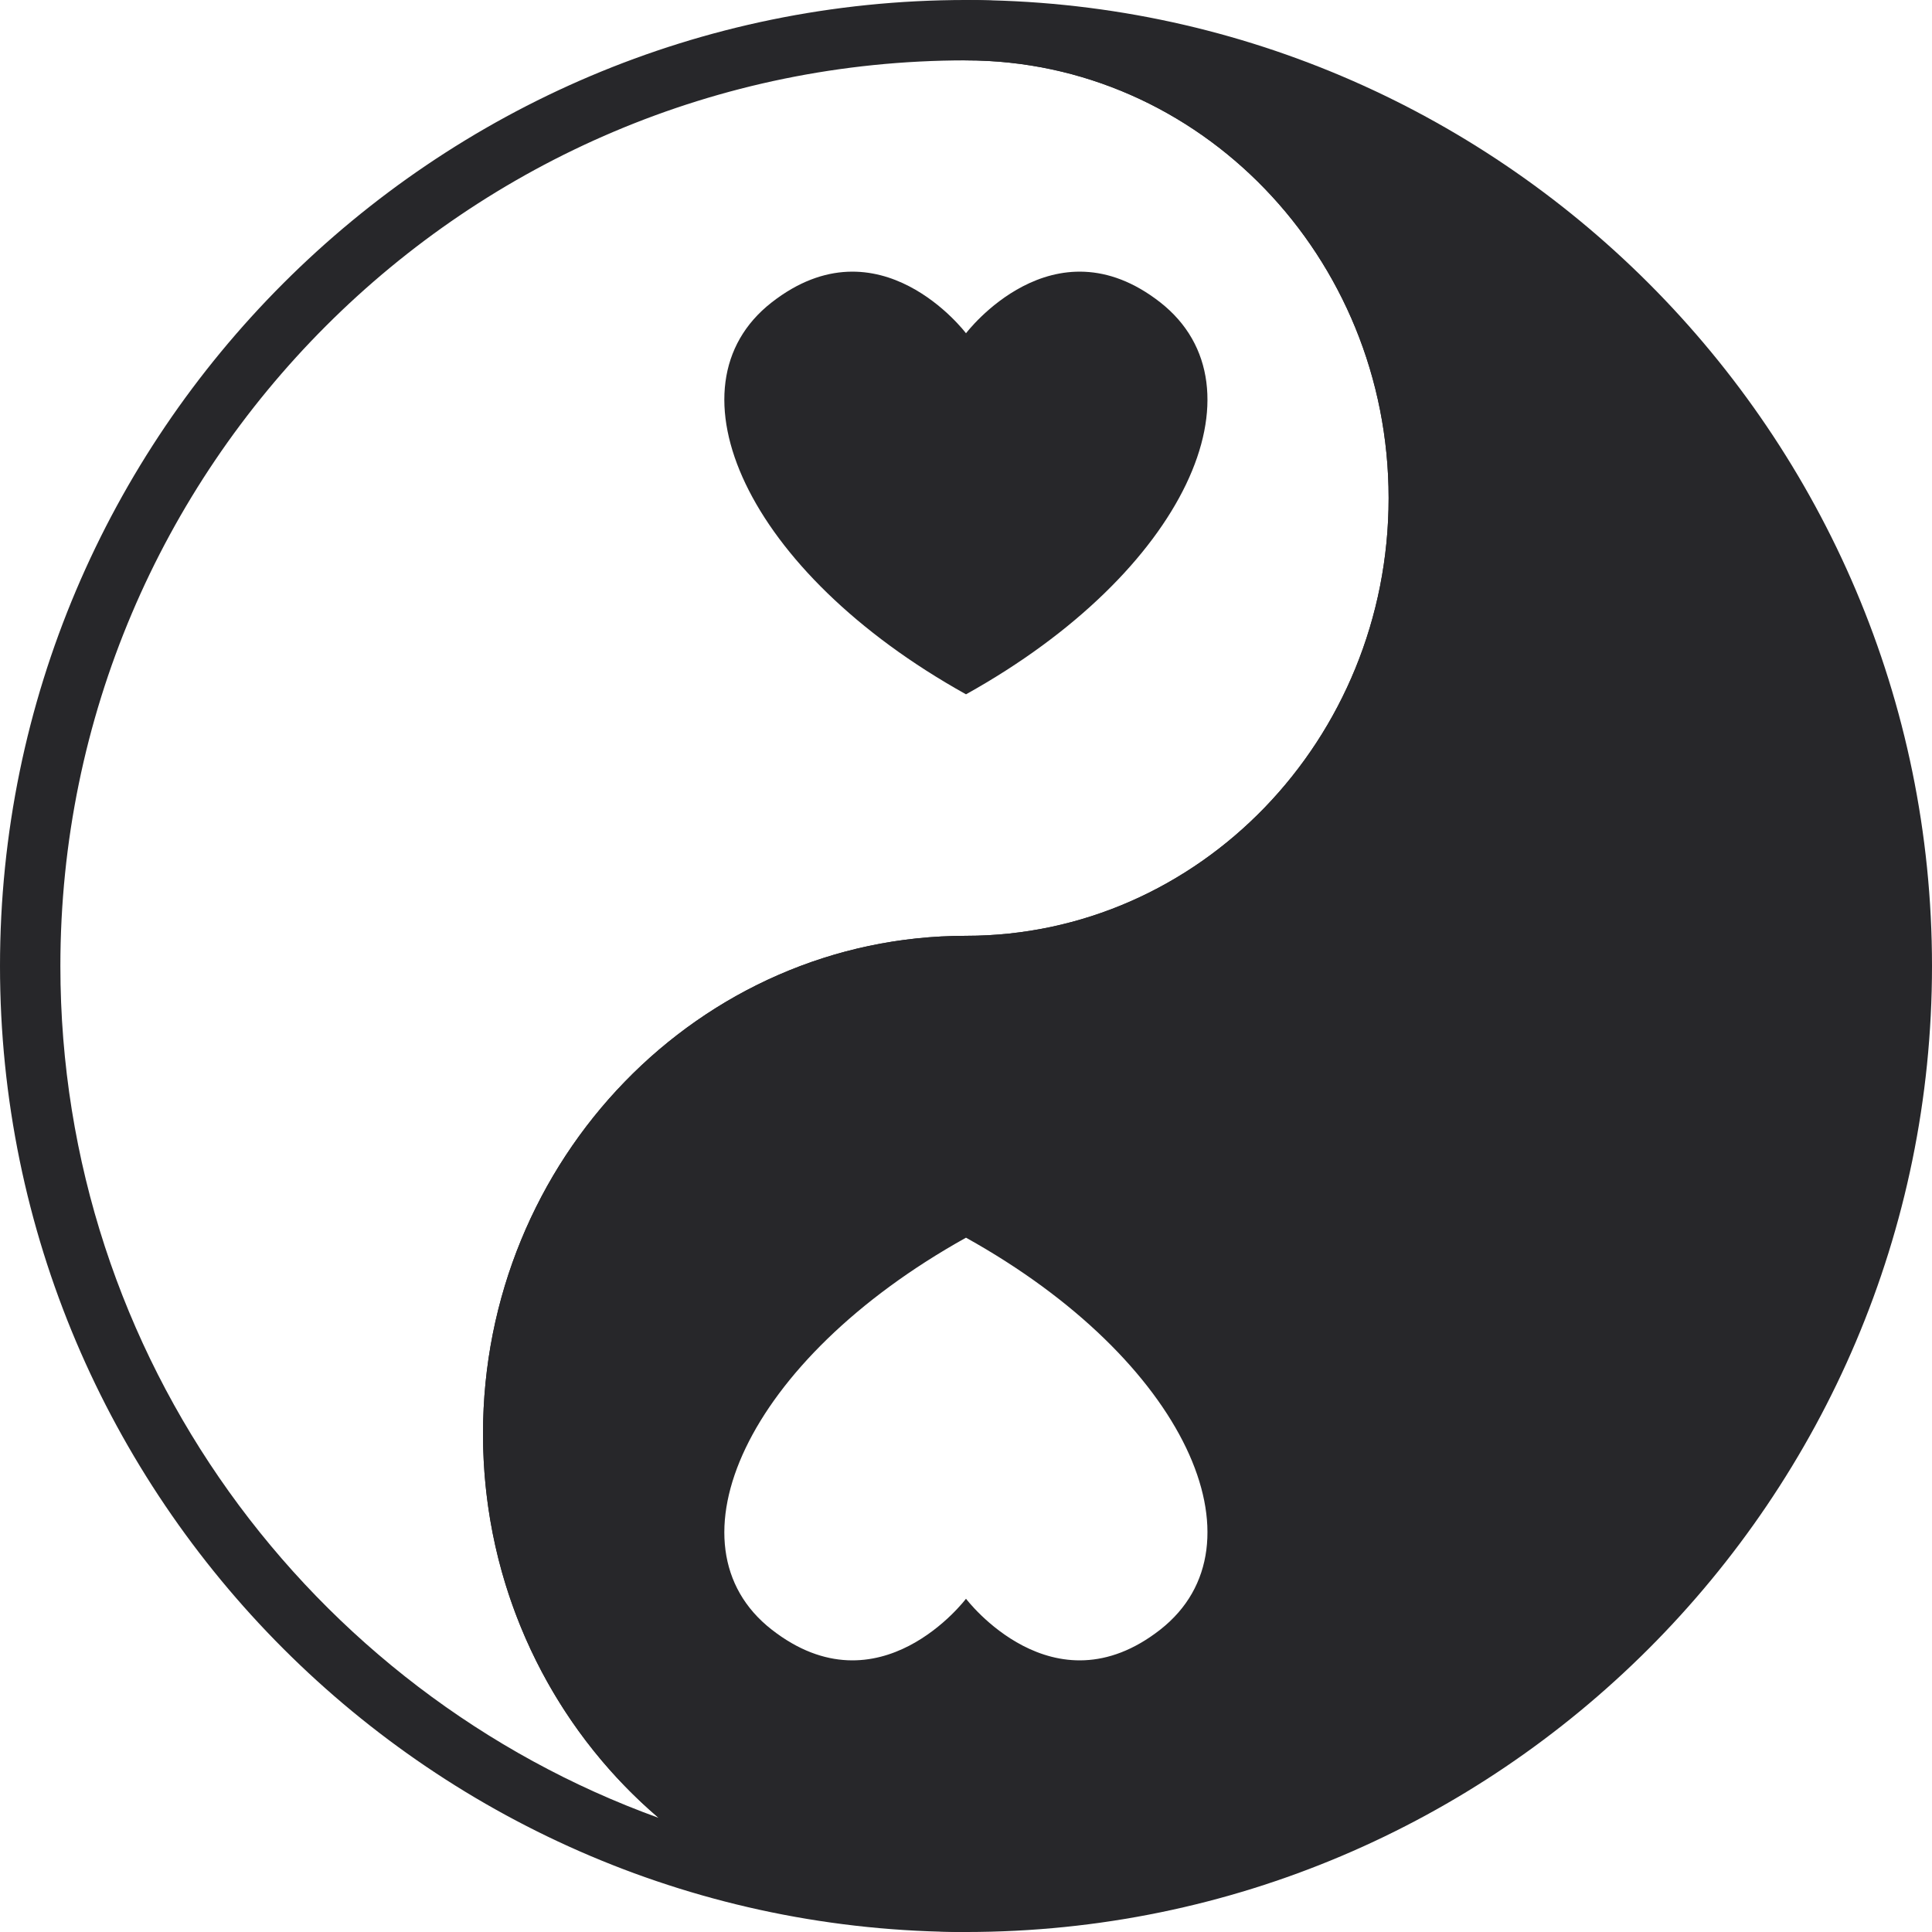 <?xml version="1.0" encoding="UTF-8"?>
<svg width="48px" height="48px" viewBox="0 0 48 48" version="1.1" xmlns="http://www.w3.org/2000/svg" xmlns:xlink="http://www.w3.org/1999/xlink">
    <title>hearts_15546596</title>
    <g id="🛠-Homepage" stroke="none" stroke-width="1" fill="none" fill-rule="evenodd">
        <g id="Homepage" transform="translate(-1265, -1541)" fill="#27272A" fill-rule="nonzero">
            <g id="Si-te-expande,-aquí-lo-encuentras" transform="translate(80, 1283)">
                <g id="Temáticas" transform="translate(0, 96)">
                    <g id="temática" transform="translate(1139, 154)">
                        <g id="hearts_15546596" transform="translate(46, 8)">
                            <path d="M24,48 C17.385,48 12,42.45 12,35.625 C12,28.8 17.385,23.25 24,23.25 C29.79,23.25 34.5,18.375 34.5,12.375 C34.5,6.375 29.79,1.5 24,1.5 C23.587,1.5 23.25,1.163 23.25,0.75 C23.25,0.338 23.587,0 24,0 C37.23,0 48,10.77 48,24 C48,37.23 37.23,48 24,48 Z M31.635,2.835 C34.297,5.107 36,8.543 36,12.375 C36,19.2 30.615,24.75 24,24.75 C18.21,24.75 13.5,29.625 13.5,35.625 C13.5,41.625 18.21,46.5 24,46.5 C36.405,46.5 46.5,36.405 46.5,24 C46.5,14.273 40.29,5.963 31.635,2.835 Z" id="Shape"></path>
                            <path d="M24,48 C10.77,48 0,37.23 0,24 C0,10.77 10.77,0 24,0 C30.615,0 36,5.55 36,12.375 C36,19.2 30.615,24.75 24,24.75 C18.21,24.75 13.5,29.625 13.5,35.625 C13.5,41.625 18.21,46.5 24,46.5 C24.413,46.5 24.75,46.837 24.75,47.25 C24.75,47.663 24.413,48 24,48 Z M24,1.5 C11.595,1.5 1.5,11.595 1.5,24 C1.5,33.727 7.71,42.038 16.365,45.165 C13.703,42.892 12,39.458 12,35.625 C12,28.8 17.385,23.25 24,23.25 C29.79,23.25 34.5,18.375 34.5,12.375 C34.5,6.375 29.79,1.5 24,1.5 Z" id="Shape"></path>
                            <path d="M28.83,7.515 C26.16,5.423 24,8.28 24,8.28 C24,8.28 21.848,5.423 19.17,7.515 C16.492,9.607 18.517,14.197 24,17.25 C29.475,14.205 31.5,9.615 28.83,7.515 Z" id="Path"></path>
                            <path d="M24,0.75 C30.21,0.75 35.25,5.955 35.25,12.375 C35.25,18.795 30.21,24 24,24 C17.79,24 12.75,29.205 12.75,35.625 C12.75,42.045 17.79,47.25 24,47.25 C36.84,47.25 47.25,36.84 47.25,24 C47.25,11.16 36.84,0.75 24,0.75 Z M28.83,40.485 C26.16,42.578 24,39.72 24,39.72 C24,39.72 21.848,42.578 19.17,40.485 C16.492,38.392 18.517,33.803 24,30.75 C29.475,33.795 31.5,38.385 28.83,40.485 L28.83,40.485 Z" id="Shape"></path>
                        </g>
                    </g>
                </g>
            </g>
        </g>
    </g>
</svg>